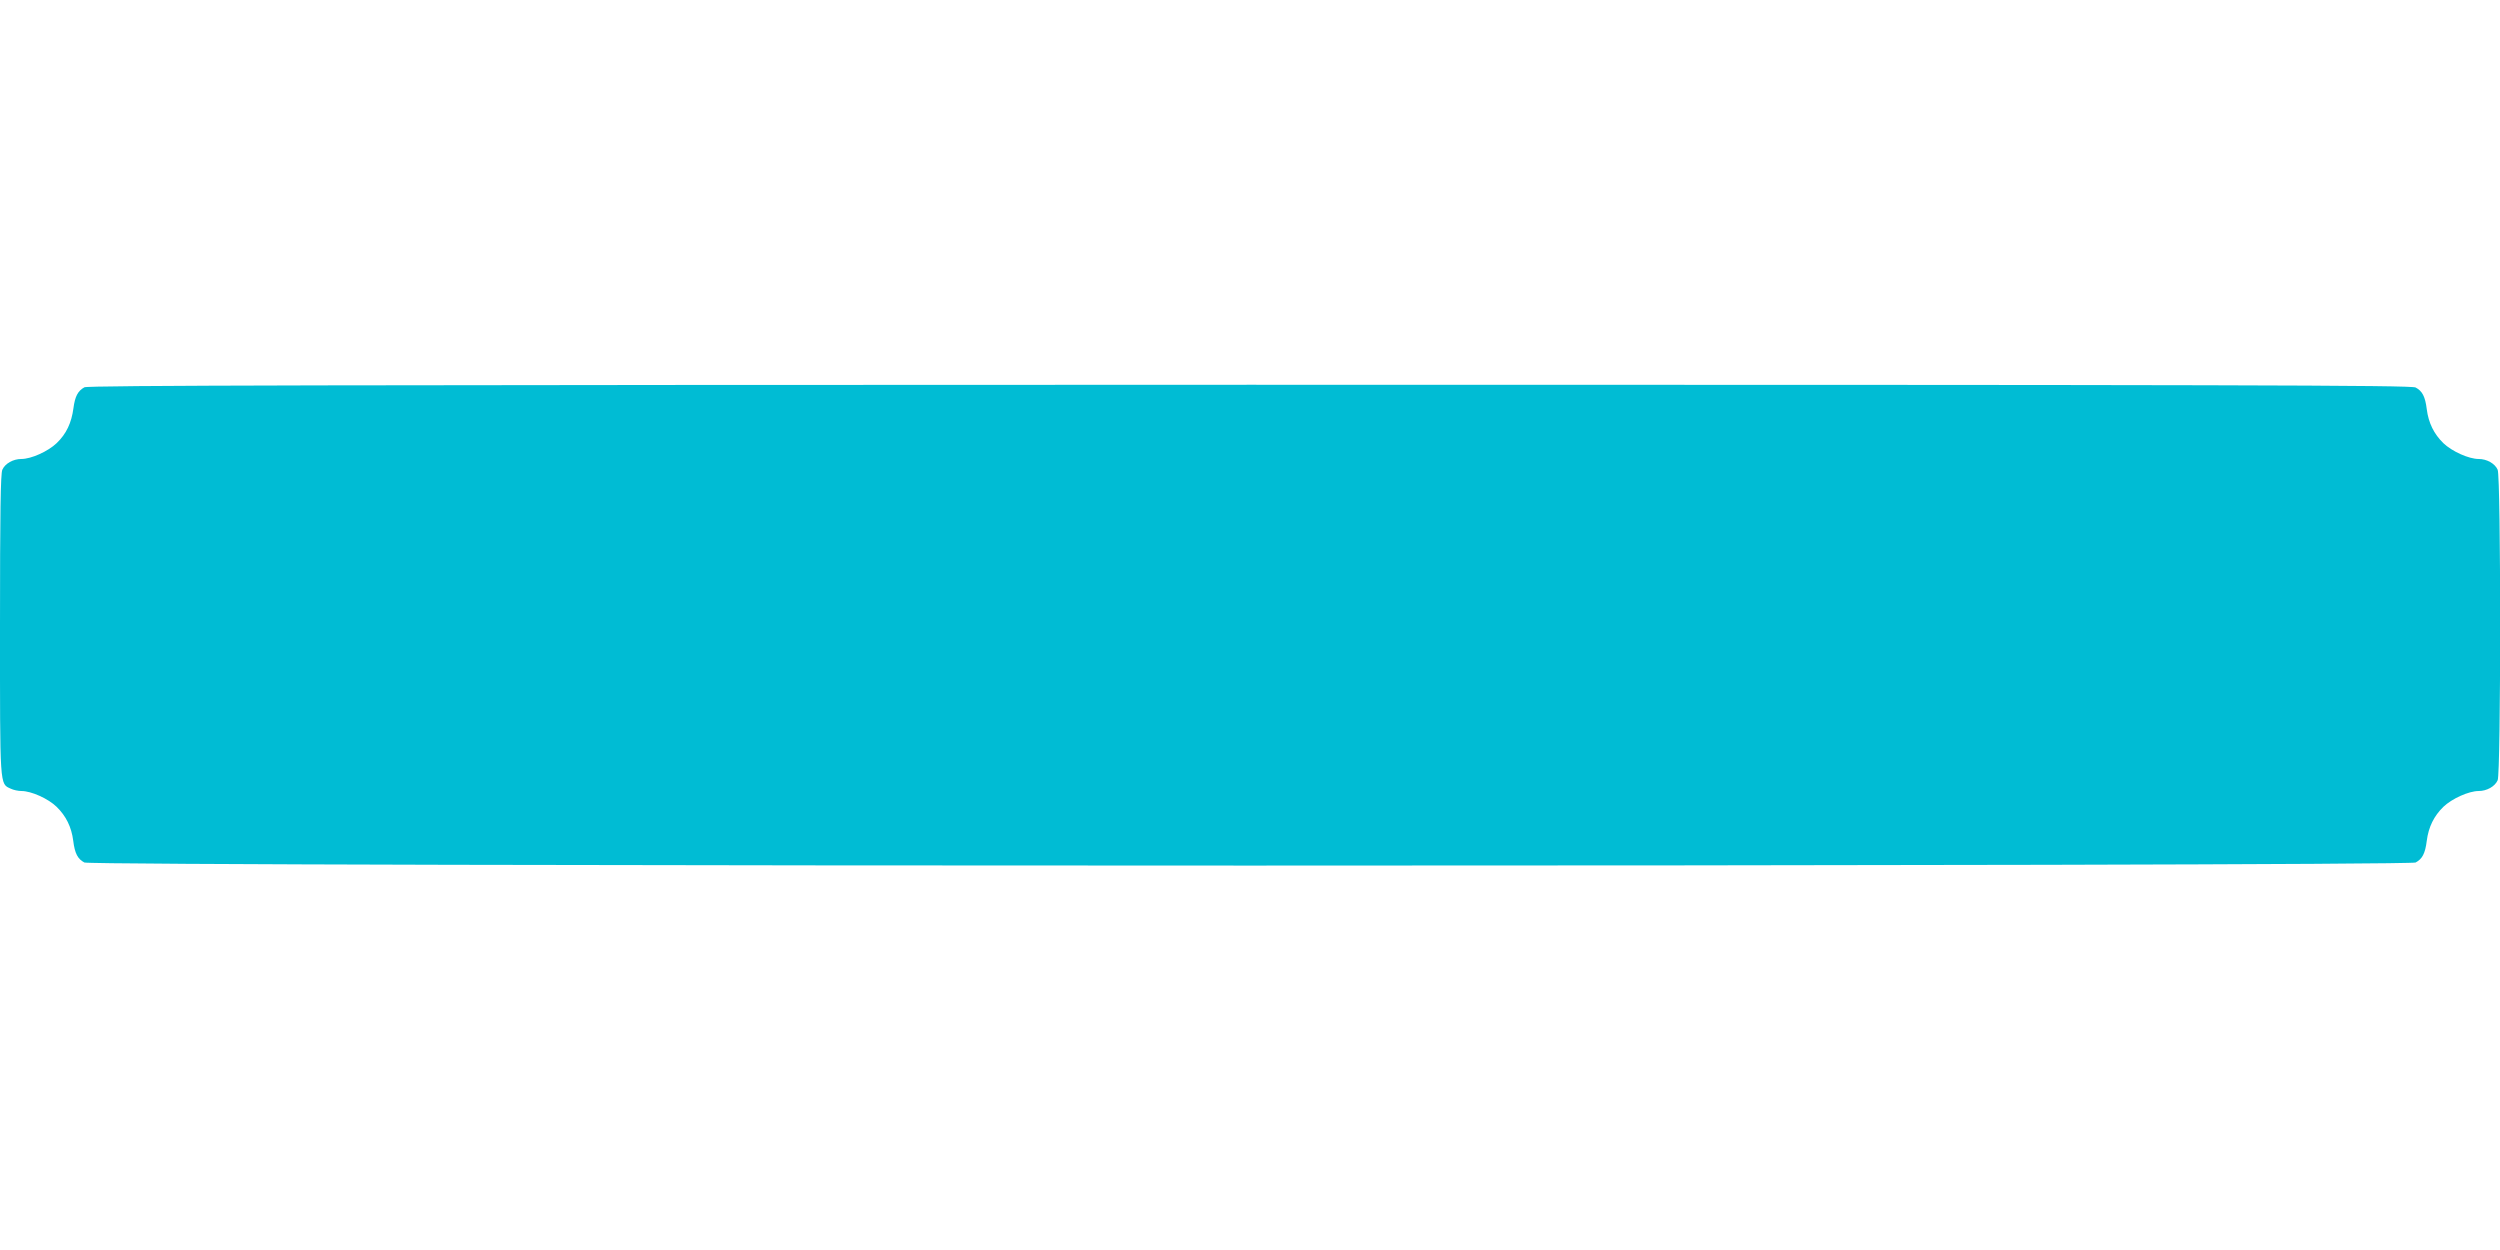 <?xml version="1.0" standalone="no"?>
<!DOCTYPE svg PUBLIC "-//W3C//DTD SVG 20010904//EN"
 "http://www.w3.org/TR/2001/REC-SVG-20010904/DTD/svg10.dtd">
<svg version="1.0" xmlns="http://www.w3.org/2000/svg"
 width="1280pt" height="640pt" viewBox="0 0 1280 640"
 preserveAspectRatio="xMidYMid meet">
<g transform="translate(0,640) scale(0.1,-0.1)"
fill="#00bcd4" stroke="none">
<path d="M432 4417 c-34 -19 -48 -47 -56 -107 -10 -75 -36 -131 -86 -179 -44
-42 -130 -81 -181 -81 -41 0 -83 -23 -97 -55 -9 -19 -12 -220 -12 -796 0 -836
-2 -811 55 -837 14 -7 39 -12 55 -12 50 0 137 -39 180 -81 48 -47 76 -103 85
-174 8 -65 23 -93 57 -111 41 -21 11895 -21 11936 0 34 18 49 46 57 111 9 71
37 127 85 174 44 42 130 81 181 81 41 0 83 23 97 55 17 37 17 1553 0 1590 -14
32 -56 55 -97 55 -51 0 -137 39 -181 81 -48 47 -76 103 -85 174 -8 65 -23 93
-57 111 -23 12 -866 14 -5970 14 -4746 -1 -5948 -3 -5966 -13z"/>
</g>
</svg>
